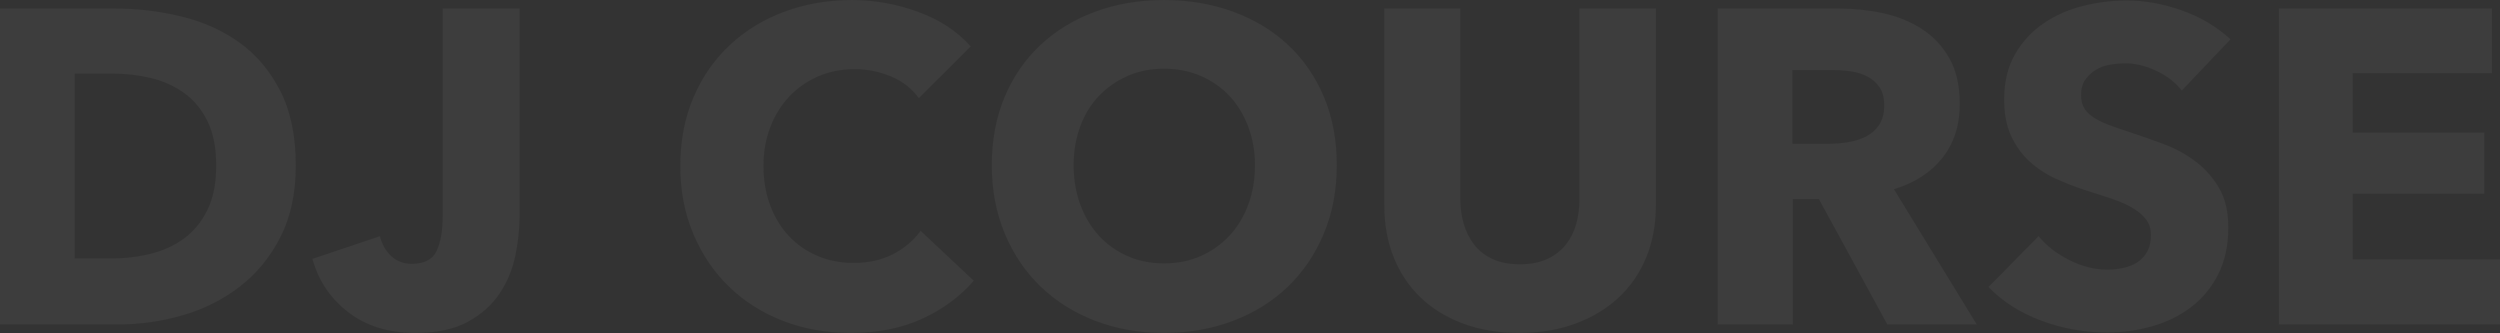 <svg xmlns="http://www.w3.org/2000/svg" width="916" height="122" viewBox="0 0 916 122">
    <rect x="0" y="0" width="916" height="122" fill="#333333" stroke="none"/>
    <g fill="none" fill-rule="evenodd" opacity=".05">
        <g fill="#F7F7F7" fill-rule="nonzero">
            <g>
                <path d="M43.291 118.893c7.98 0 15.852-1.118 23.613-3.353 7.762-2.235 14.731-5.724 20.908-10.466 6.177-4.743 11.15-10.794 14.922-18.153 3.772-7.36 5.658-16.109 5.658-26.248 0-10.903-1.913-20.06-5.74-27.475-3.826-7.413-8.855-13.328-15.086-17.744C81.335 11.04 74.23 7.877 66.248 5.97c-7.98-1.908-16.07-2.862-24.269-2.862H0v115.786h43.291zm-2.624-24.204H27.385V26.984h13.938c4.81 0 9.484.545 14.02 1.635 4.538 1.09 8.582 2.917 12.135 5.479 3.553 2.562 6.396 5.996 8.527 10.303 2.132 4.306 3.198 9.73 3.198 16.272 0 6.432-1.066 11.83-3.198 16.19-2.131 4.361-4.974 7.85-8.527 10.467-3.553 2.616-7.652 4.497-12.298 5.642-4.646 1.145-9.484 1.717-14.513 1.717zM152.175 122c7.87 0 14.293-1.363 19.268-4.088 4.974-2.726 8.855-6.188 11.642-10.385 2.788-4.198 4.701-8.804 5.74-13.82 1.038-5.014 1.557-9.812 1.557-14.39V3.106h-28.204V79.48c0 5.124-.738 9.267-2.214 12.429-1.476 3.162-4.51 4.742-9.101 4.742-2.952 0-5.439-.926-7.461-2.78-2.023-1.853-3.417-4.306-4.182-7.359l-24.761 8.34c2.186 7.96 6.56 14.474 13.119 19.543 6.559 5.07 14.758 7.605 24.597 7.605zm159.554 0c9.838 0 18.53-1.717 26.073-5.151 7.543-3.435 13.883-8.096 19.021-13.983L337.31 84.55c-2.515 3.488-5.849 6.323-10.003 8.504-4.154 2.18-9.02 3.27-14.595 3.27-4.81 0-9.237-.872-13.282-2.616-4.045-1.745-7.516-4.17-10.413-7.278-2.897-3.107-5.165-6.841-6.805-11.202-1.64-4.361-2.46-9.158-2.46-14.392 0-5.124.82-9.84 2.46-14.146 1.64-4.306 3.936-8.04 6.887-11.202 2.952-3.162 6.477-5.642 10.577-7.441 4.1-1.799 8.609-2.698 13.528-2.698 4.483 0 8.855.872 13.119 2.616 4.263 1.745 7.707 4.416 10.33 8.014l19.023-18.971c-4.92-5.56-11.342-9.785-19.268-12.674C328.482 1.444 320.42 0 312.22 0c-8.855 0-17.11 1.417-24.762 4.252-7.652 2.835-14.32 6.896-20.005 12.184-5.685 5.287-10.14 11.693-13.365 19.215-3.225 7.523-4.837 15.918-4.837 25.185 0 9.05 1.585 17.336 4.755 24.858 3.17 7.523 7.543 13.983 13.119 19.38 5.575 5.397 12.162 9.567 19.76 12.51 7.597 2.944 15.878 4.416 24.843 4.416zm114.787 0c9.073 0 17.49-1.472 25.253-4.416 7.761-2.943 14.457-7.113 20.087-12.51 5.63-5.397 10.03-11.884 13.2-19.461 3.171-7.578 4.756-15.945 4.756-25.104 0-9.267-1.585-17.635-4.755-25.103s-7.57-13.819-13.2-19.052c-5.63-5.233-12.327-9.267-20.088-12.102C444.007 1.417 435.589 0 426.516 0c-9.074 0-17.464 1.417-25.172 4.252-7.707 2.835-14.375 6.869-20.005 12.102-5.63 5.233-10.03 11.584-13.2 19.052-3.171 7.468-4.756 15.836-4.756 25.103 0 9.159 1.585 17.526 4.755 25.104 3.17 7.577 7.57 14.064 13.2 19.46 5.63 5.398 12.3 9.568 20.006 12.511 7.708 2.944 16.098 4.416 25.172 4.416zm0-25.512c-4.92 0-9.402-.9-13.447-2.698-4.045-1.8-7.516-4.28-10.413-7.441-2.897-3.162-5.165-6.95-6.805-11.366-1.64-4.416-2.46-9.24-2.46-14.474 0-5.015.793-9.703 2.378-14.064 1.585-4.361 3.854-8.095 6.805-11.202 2.952-3.108 6.45-5.56 10.495-7.36 4.045-1.799 8.527-2.698 13.447-2.698 4.919 0 9.429.9 13.528 2.698 4.1 1.8 7.598 4.252 10.495 7.36 2.897 3.107 5.165 6.841 6.805 11.202 1.64 4.361 2.46 9.05 2.46 14.064 0 5.234-.82 10.058-2.46 14.474-1.64 4.415-3.935 8.204-6.887 11.366-2.952 3.161-6.45 5.642-10.495 7.44-4.045 1.8-8.527 2.699-13.446 2.699zM556.716 122c7.544 0 14.404-1.145 20.58-3.434 6.177-2.29 11.452-5.479 15.825-9.567 4.372-4.089 7.734-8.995 10.085-14.719 2.35-5.724 3.525-12.074 3.525-19.052V3.108h-28.04v69.83c0 3.162-.383 6.16-1.149 8.995-.765 2.835-2.022 5.37-3.771 7.605-1.75 2.235-4.018 4.006-6.805 5.315-2.788 1.308-6.15 1.962-10.085 1.962-3.936 0-7.297-.654-10.085-1.962-2.788-1.309-5.029-3.08-6.723-5.315-1.695-2.235-2.952-4.77-3.772-7.605-.82-2.835-1.23-5.833-1.23-8.995V3.108h-27.877v72.12c0 6.978 1.148 13.328 3.444 19.052 2.296 5.724 5.575 10.63 9.839 14.719 4.263 4.088 9.456 7.277 15.578 9.567S549.065 122 556.717 122zm100.193-3.107V72.938h9.511l25.09 45.955h32.796L693.969 69.34c7.543-2.29 13.447-6.105 17.71-11.447 4.264-5.343 6.395-11.939 6.395-19.788 0-6.651-1.257-12.211-3.771-16.681-2.514-4.47-5.876-8.068-10.085-10.794-4.209-2.726-8.964-4.66-14.266-5.806-5.302-1.144-10.741-1.717-16.316-1.717H629.36v115.786h27.548zm13.119-66.233h-13.283V25.676h14.923c2.077 0 4.236.163 6.477.49 2.241.327 4.264.954 6.067 1.88 1.804.928 3.28 2.236 4.428 3.926 1.148 1.69 1.722 3.898 1.722 6.623 0 2.944-.629 5.342-1.886 7.196-1.257 1.853-2.87 3.27-4.838 4.252-1.967.981-4.154 1.663-6.559 2.044-2.405.382-4.755.573-7.051.573zm101.996 69.176c5.685 0 11.206-.763 16.562-2.29 5.357-1.525 10.113-3.87 14.267-7.031 4.154-3.162 7.461-7.169 9.92-12.02 2.46-4.852 3.69-10.603 3.69-17.254 0-5.778-1.148-10.602-3.443-14.473-2.296-3.87-5.193-7.114-8.691-9.73-3.499-2.617-7.38-4.716-11.643-6.297-4.264-1.58-8.363-3.025-12.299-4.333-2.733-.873-5.192-1.718-7.379-2.535-2.186-.818-4.072-1.718-5.657-2.699-1.585-.981-2.788-2.126-3.608-3.434-.82-1.308-1.23-2.944-1.23-4.906 0-2.29.52-4.17 1.558-5.642 1.039-1.472 2.323-2.671 3.854-3.598 1.53-.927 3.252-1.554 5.165-1.88 1.913-.328 3.8-.491 5.658-.491 3.607 0 7.351.899 11.232 2.698 3.881 1.799 7.024 4.225 9.43 7.277l17.873-18.807c-5.138-4.688-11.123-8.231-17.956-10.63C792.495 1.363 785.8.164 779.24.164c-5.467 0-10.878.681-16.235 2.044-5.356 1.363-10.166 3.516-14.43 6.46-4.264 2.943-7.707 6.705-10.33 11.284-2.625 4.579-3.936 10.085-3.936 16.517 0 5.233.847 9.676 2.541 13.329 1.695 3.652 3.936 6.76 6.724 9.321 2.787 2.562 5.958 4.661 9.51 6.297 3.553 1.635 7.188 3.052 10.905 4.252 3.826 1.199 7.243 2.316 10.25 3.352 3.005 1.036 5.52 2.18 7.542 3.434 2.023 1.254 3.58 2.644 4.674 4.17 1.093 1.527 1.64 3.38 1.64 5.561 0 2.29-.438 4.252-1.312 5.887-.875 1.636-2.05 2.944-3.526 3.925-1.476.982-3.198 1.69-5.165 2.126-1.968.436-3.99.654-6.068.654-4.591 0-9.21-1.172-13.856-3.516-4.646-2.344-8.39-5.26-11.233-8.749l-18.366 18.643c5.138 5.343 11.588 9.458 19.35 12.348 7.762 2.889 15.797 4.333 24.105 4.333zM916 118.893V95.016h-53.95v-24.04h48.21V48.57h-48.21v-21.75h50.998V3.106h-78.055v115.786H916z" transform="translate(-262 -100) translate(262 100)"/>
            </g>
        </g>
    </g>
</svg>

